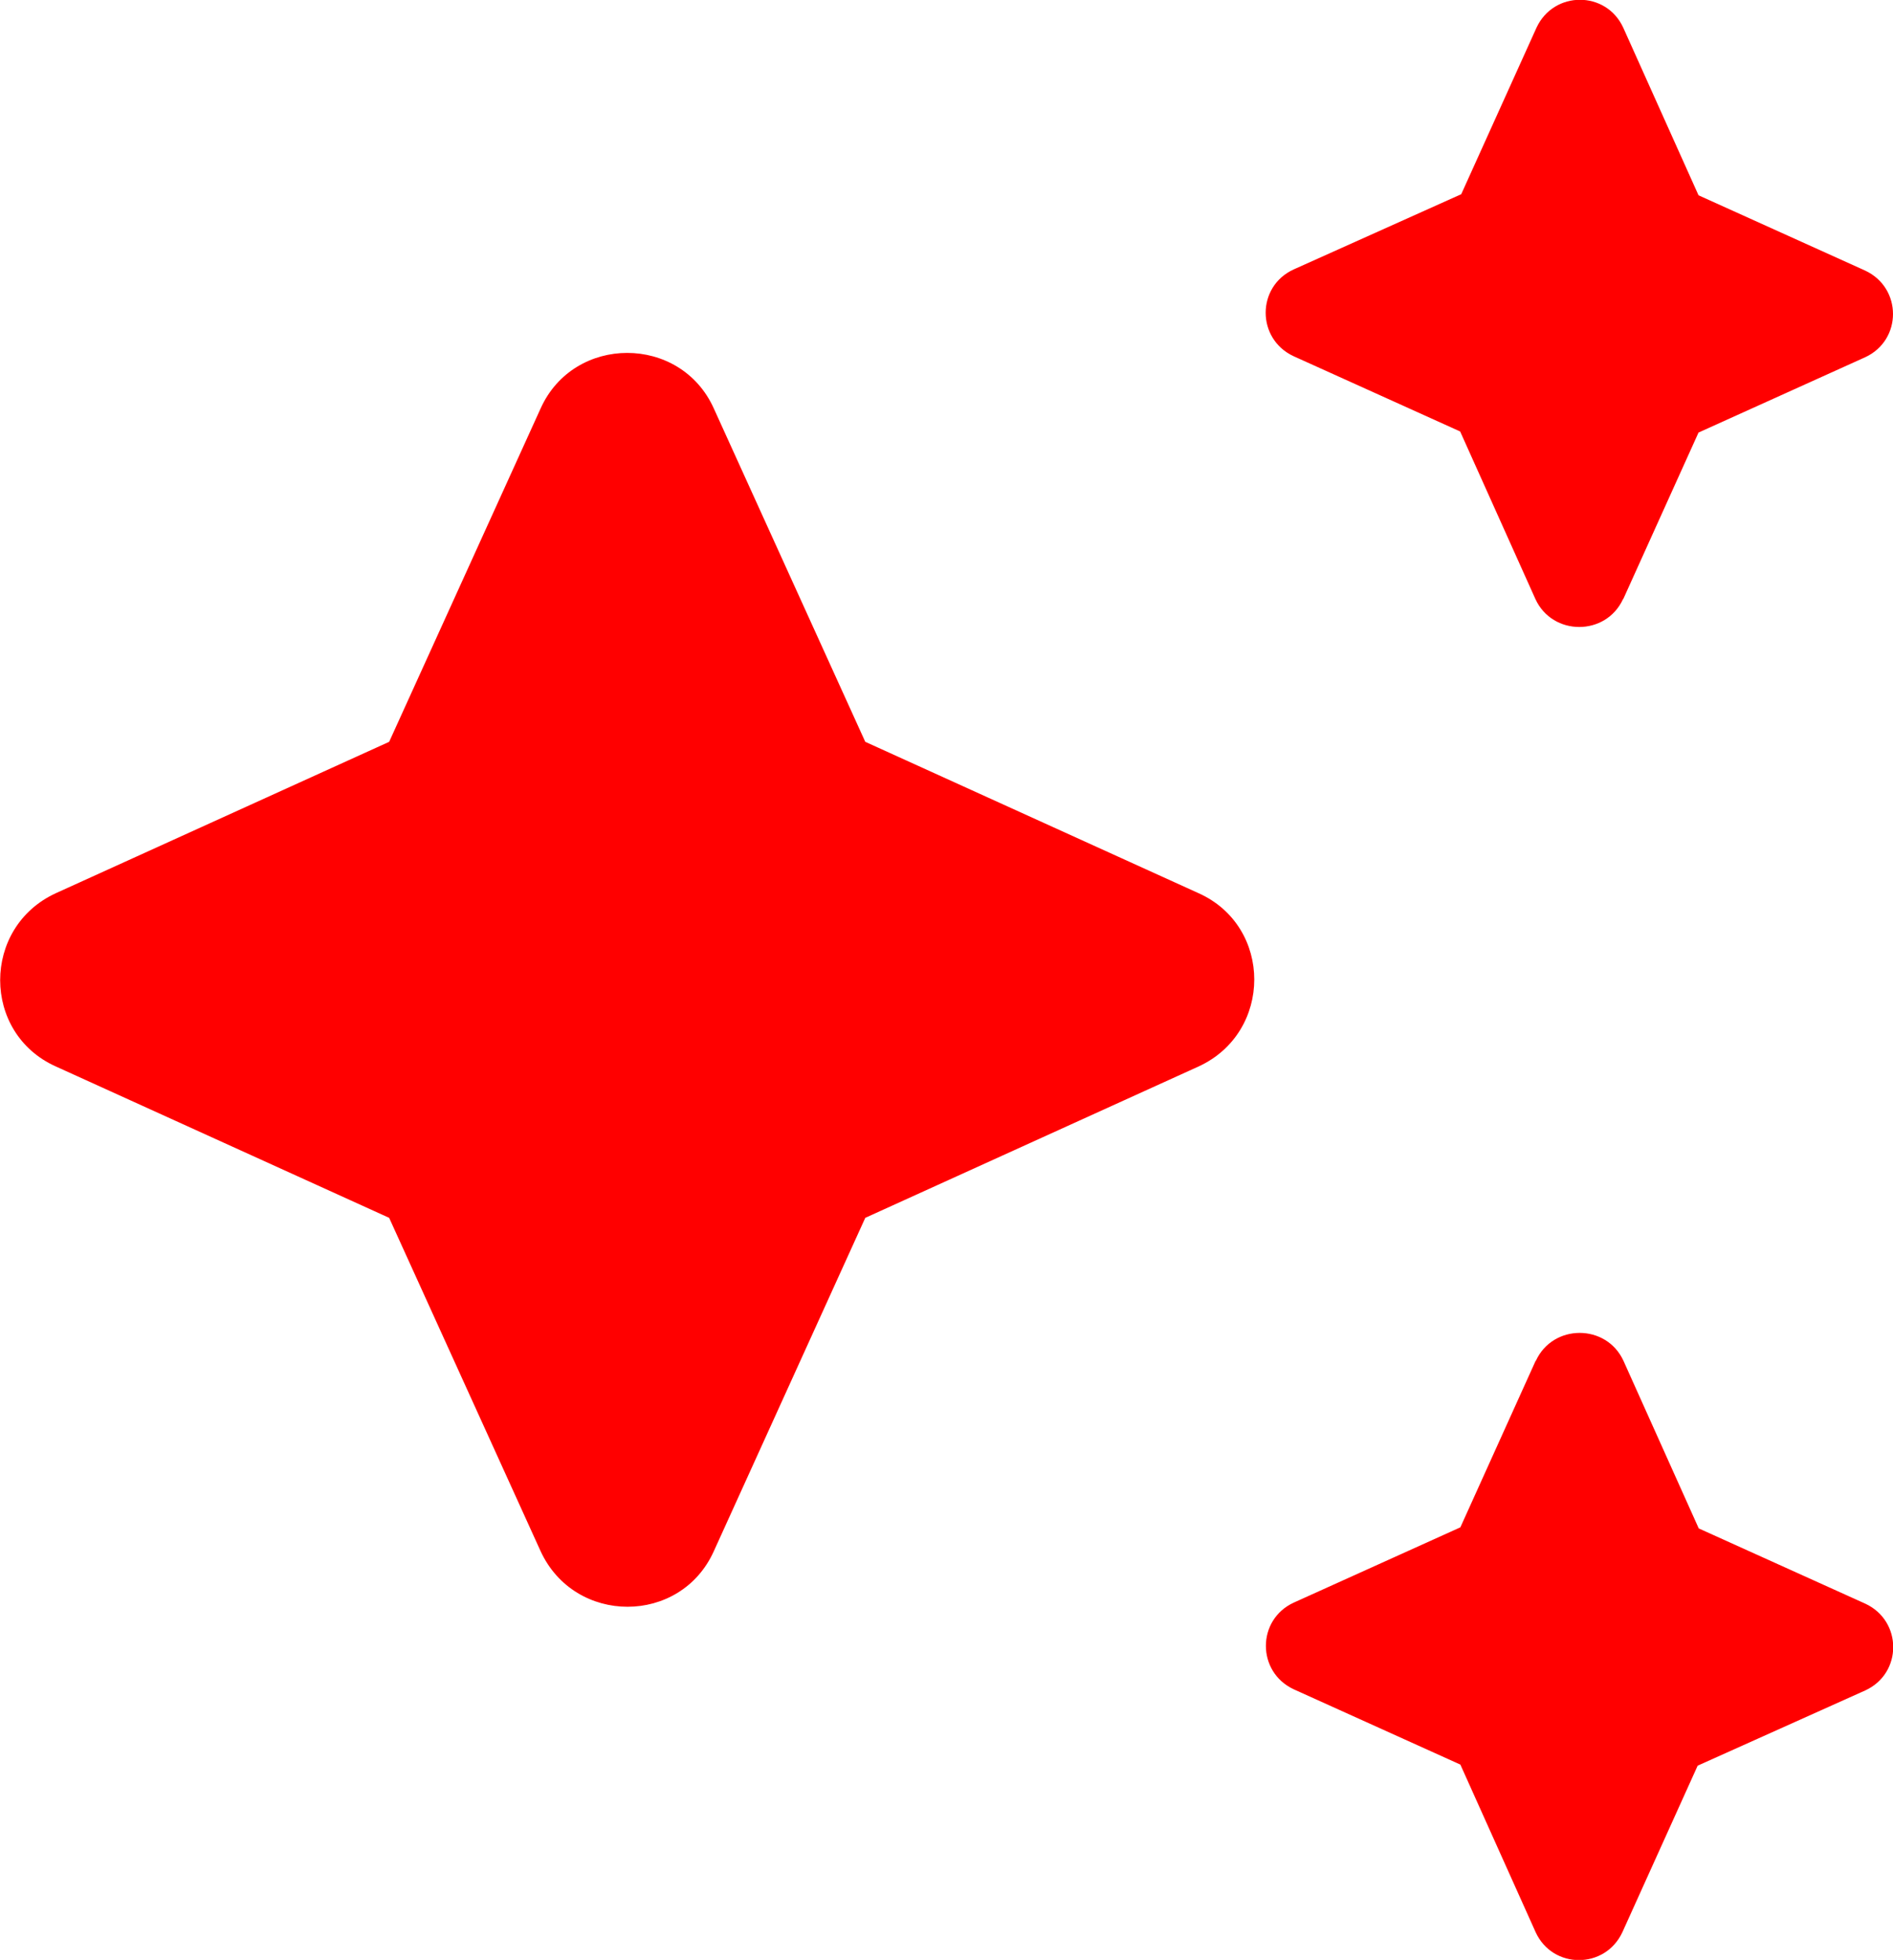 <?xml version="1.0" encoding="UTF-8"?><svg id="Layer_2" xmlns="http://www.w3.org/2000/svg" viewBox="0 0 87.51 90.62"><defs><style>.cls-1{fill:red;}</style></defs><g id="Layer_1-2"><path class="cls-1" d="M75.04,27.7l3.48-7.7,7.7-3.48c1.72-.79,1.72-3.21,0-4.01l-7.7-3.48-3.48-7.75c-.79-1.72-3.21-1.72-4.01,0l-3.48,7.7-7.75,3.48c-1.72,.79-1.72,3.21,0,4.01l7.7,3.48,3.48,7.75c.79,1.72,3.26,1.72,4.05,0Zm-35.04,6.6l-7-15.41c-1.54-3.43-6.47-3.43-8.01,0l-7,15.41-15.41,7c-3.43,1.58-3.43,6.47,0,8.01l15.41,7,7,15.41c1.58,3.43,6.47,3.43,8.01,0l7-15.41,15.41-7c3.43-1.58,3.43-6.47,0-8.01l-15.41-7Zm30.99,28.62l-3.48,7.7-7.7,3.48c-1.72,.79-1.72,3.21,0,4.01l7.7,3.48,3.48,7.75c.79,1.72,3.21,1.72,4.01,0l3.48-7.7,7.75-3.48c1.72-.79,1.72-3.21,0-4.01l-7.7-3.48-3.48-7.75c-.79-1.72-3.26-1.72-4.05,0Z"/></g></svg>